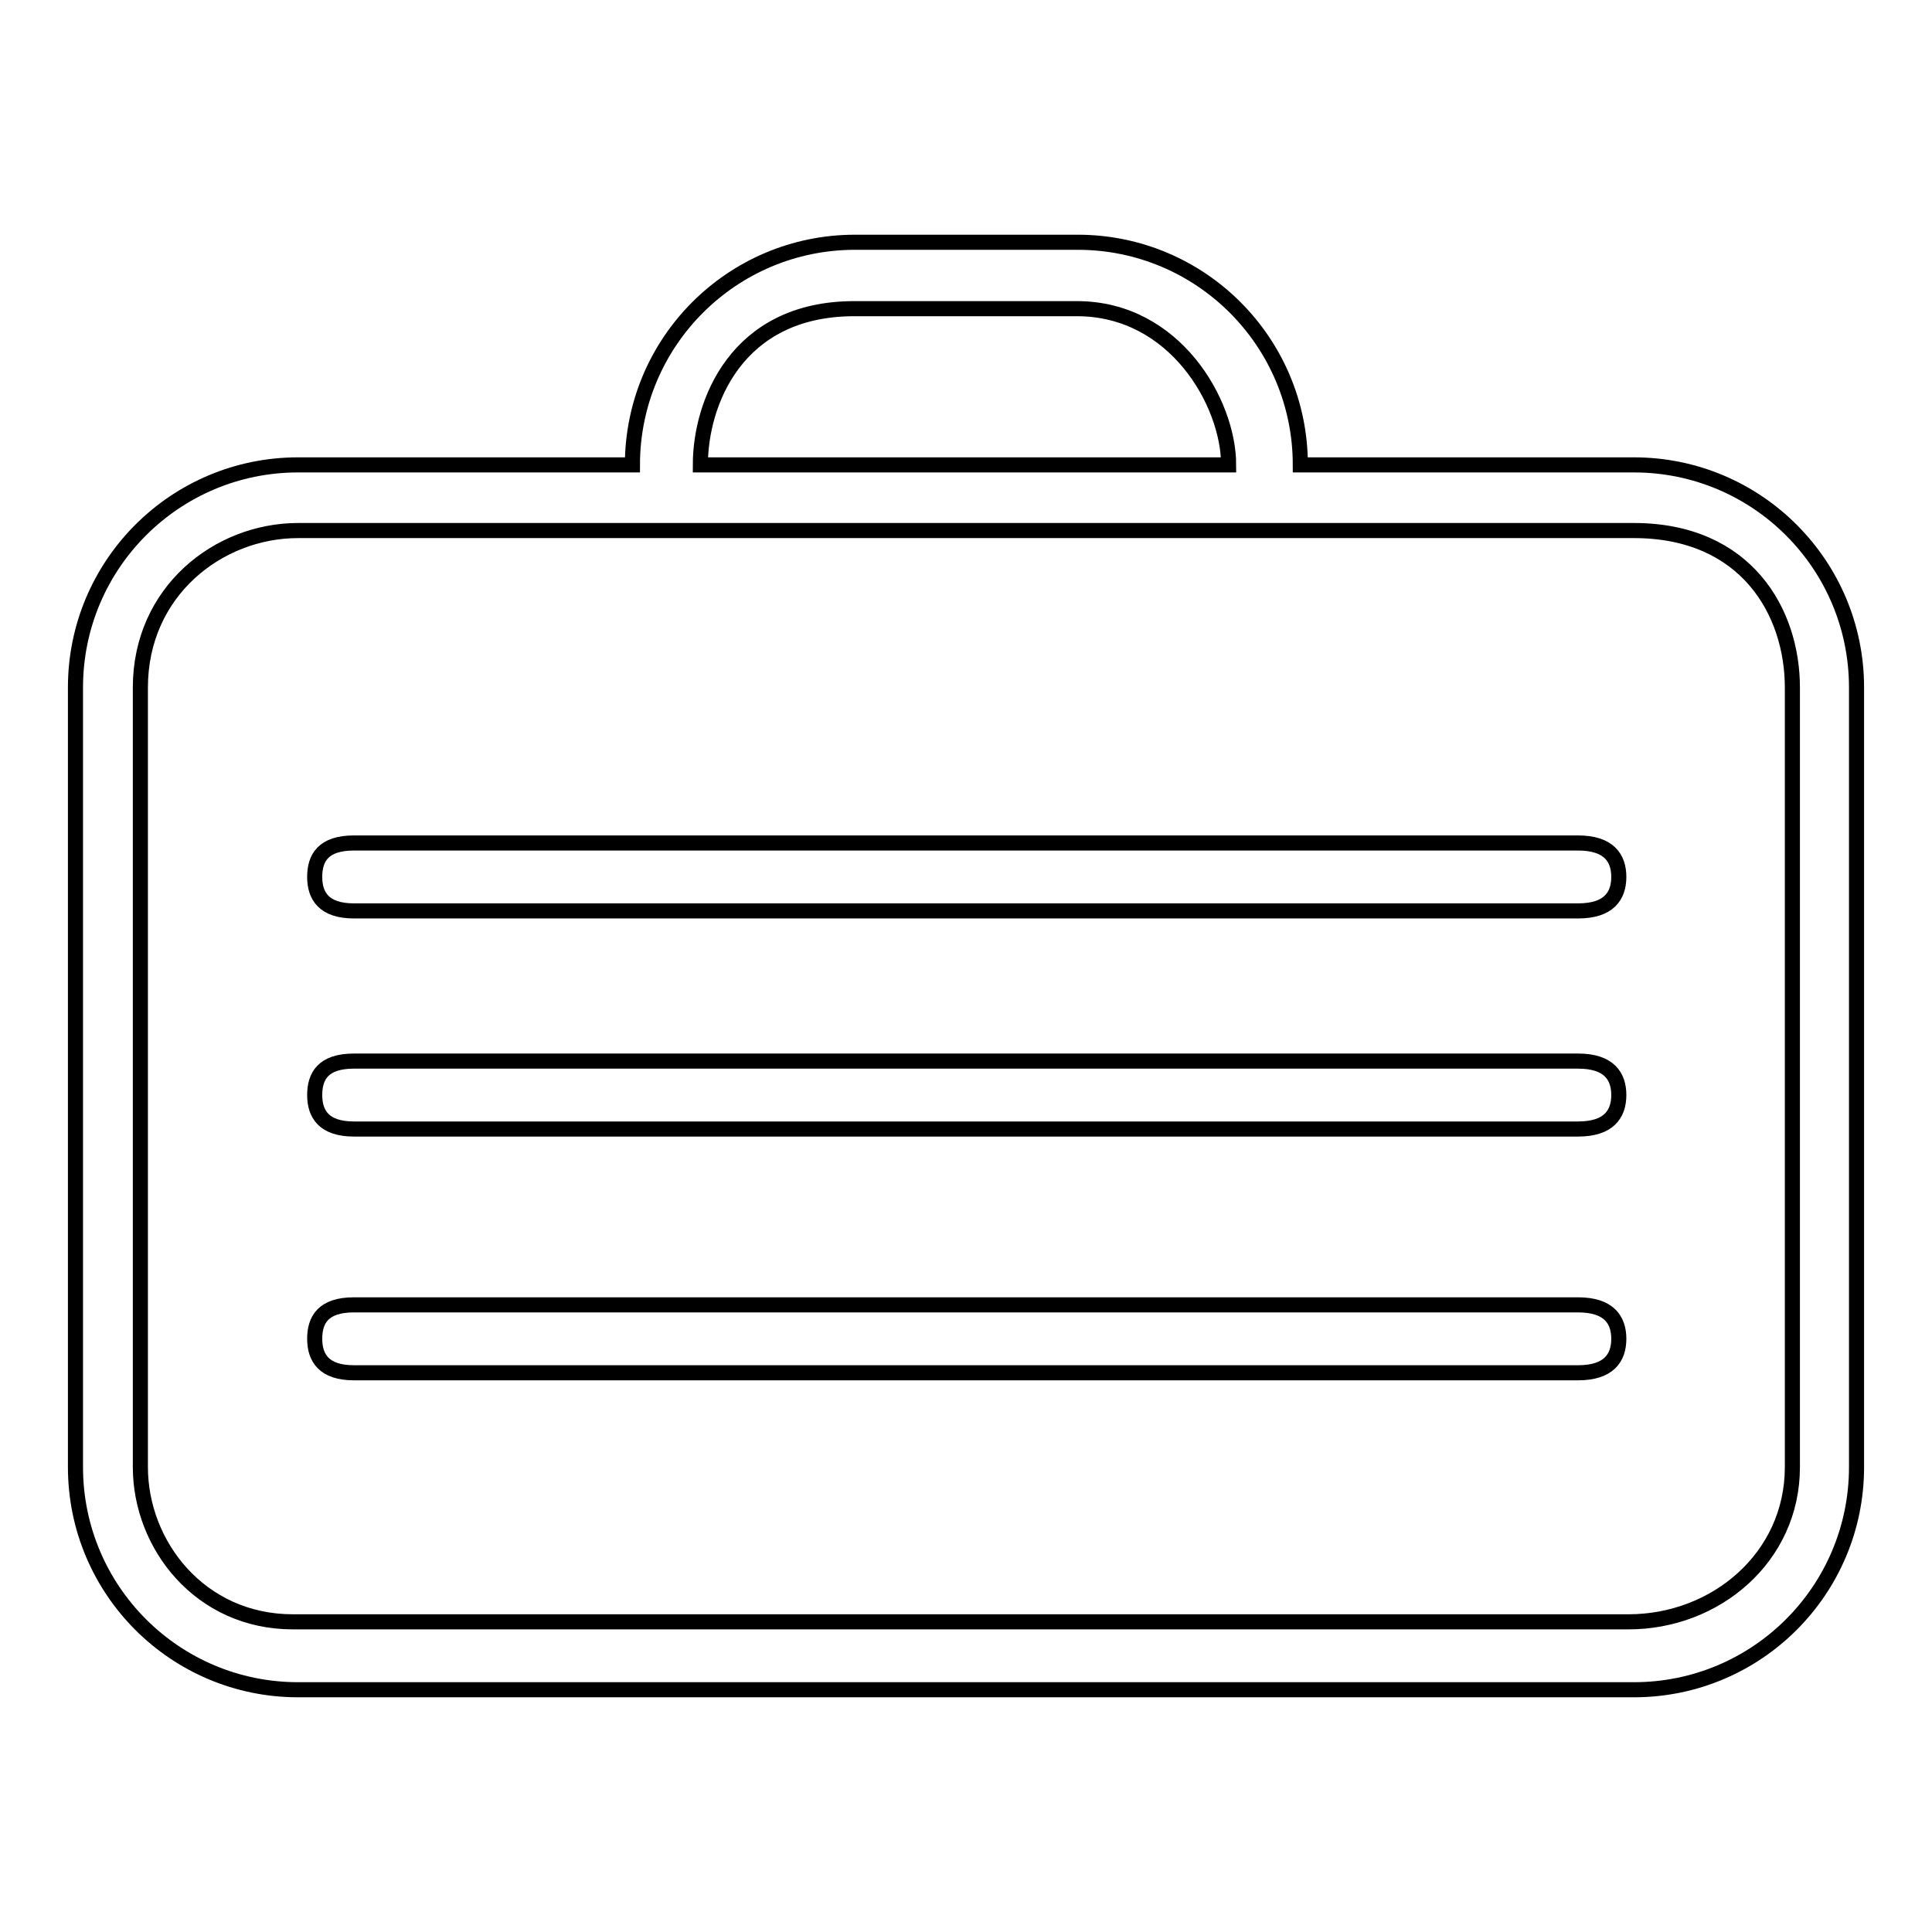 <?xml version="1.0" encoding="utf-8"?>
<!-- Svg Vector Icons : http://www.onlinewebfonts.com/icon -->
<!DOCTYPE svg PUBLIC "-//W3C//DTD SVG 1.1//EN" "http://www.w3.org/Graphics/SVG/1.1/DTD/svg11.dtd">
<svg version="1.1" xmlns="http://www.w3.org/2000/svg" xmlns:xlink="http://www.w3.org/1999/xlink" x="0px" y="0px" viewBox="0 0 256 256" enable-background="new 0 0 256 256" xml:space="preserve">
<g> <path stroke-width="2" fill-opacity="0" stroke="#000000"  d="M216.5,61.6h-44.2c0-16.3-13.2-29.5-29.5-29.5h-29.5c-16.3,0-29.5,13.2-29.5,29.5H39.5 C23.2,61.6,10,74.8,10,91.1v103.3c0,16.3,13.2,29.5,29.5,29.5h177c16.3,0,29.5-13.2,29.5-29.5V91.1C246,74.8,232.8,61.6,216.5,61.6 L216.5,61.6z M113.2,40.9h29.5c13,0,20.1,12.5,20.1,20.7h-70C92.8,53.5,97.5,40.9,113.2,40.9z M237.5,194.4 c0,12-10.2,20.5-21.7,20.5h-177c-12.3,0-20.2-10.2-20.2-20.5V91.1c0-12.7,10.3-20.8,20.9-20.8h177c14.9,0,21,10.8,21,20.8V194.4 L237.5,194.4z"/> <path stroke-width="2" fill-opacity="0" stroke="#000000"  d="M209.1,111.7H46.9c-4.1,0-5.2,2-5.2,4.5c0,2.5,1.2,4.5,5.2,4.5h162.2c4.1,0,5.4-2,5.4-4.5 C214.5,113.7,213.2,111.7,209.1,111.7z"/> <path stroke-width="2" fill-opacity="0" stroke="#000000"  d="M209.1,140.6H46.9c-4.1,0-5.2,2-5.2,4.5c0,2.5,1.2,4.5,5.2,4.5h162.2c4.1,0,5.4-2,5.4-4.5 C214.5,142.6,213.2,140.6,209.1,140.6z"/> <path stroke-width="2" fill-opacity="0" stroke="#000000"  d="M209.1,172.9H46.9c-4.1,0-5.2,2-5.2,4.5c0,2.5,1.2,4.5,5.2,4.5h162.2c4.1,0,5.4-2,5.4-4.5 C214.5,174.9,213.2,172.9,209.1,172.9z"/></g>
</svg>